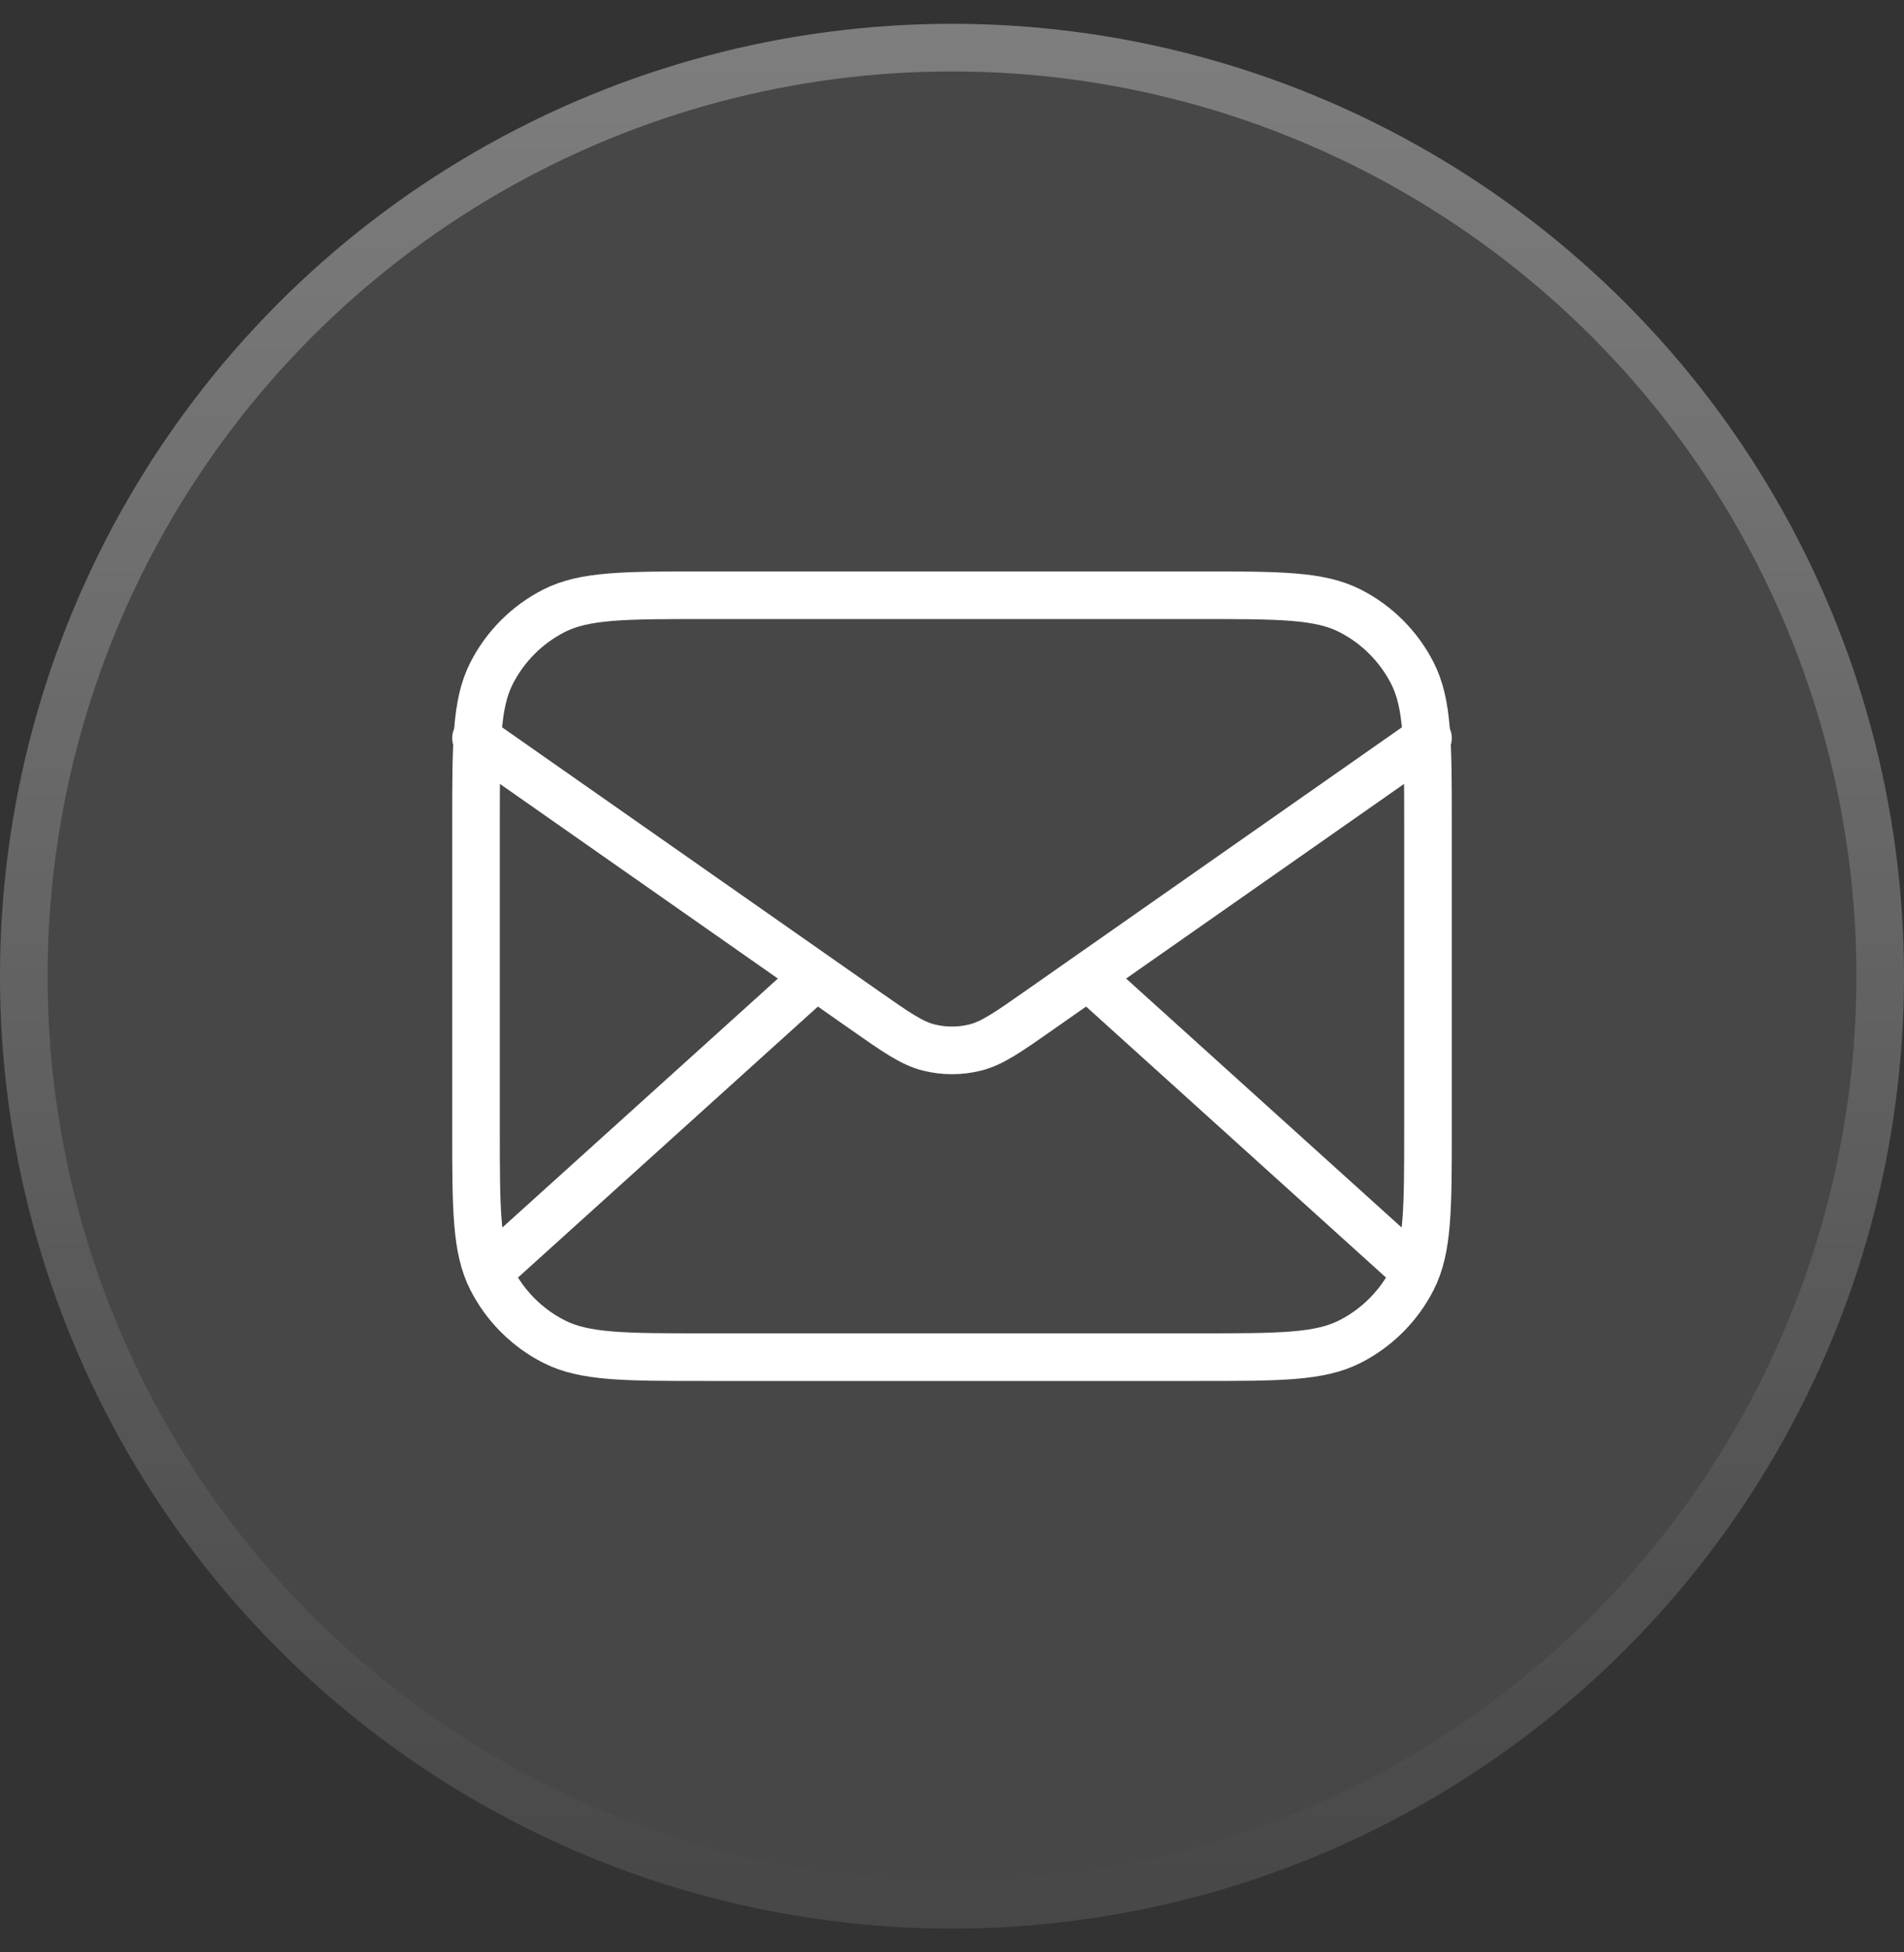 <?xml version="1.0" encoding="UTF-8"?>
<svg xmlns="http://www.w3.org/2000/svg" width="40" height="41" viewBox="0 0 40 41" fill="none">
  <rect x="0" y="0" width="40" height="41" fill="#333333" stroke="none"/>
  <circle cx="20" cy="20.5" r="20" fill="white" fill-opacity="0.1"></circle>
  <circle cx="20" cy="20.5" r="19.5" stroke="url(#paint0_linear_11004_5852)" stroke-opacity="0.3"></circle>
  <path d="M29.5 26.5L22.857 20.5M17.143 20.5L10.5 26.5M10 15.5L18.165 21.215C18.826 21.678 19.157 21.91 19.516 21.999C19.834 22.078 20.166 22.078 20.484 21.999C20.843 21.91 21.174 21.678 21.835 21.215L30 15.5M14.8 28.5H25.2C26.88 28.5 27.72 28.5 28.362 28.173C28.927 27.885 29.385 27.427 29.673 26.862C30 26.22 30 25.38 30 23.7V17.3C30 15.62 30 14.78 29.673 14.138C29.385 13.573 28.927 13.115 28.362 12.827C27.72 12.5 26.88 12.5 25.2 12.5H14.8C13.12 12.5 12.28 12.5 11.638 12.827C11.073 13.115 10.615 13.573 10.327 14.138C10 14.78 10 15.62 10 17.3V23.7C10 25.38 10 26.22 10.327 26.862C10.615 27.427 11.073 27.885 11.638 28.173C12.28 28.5 13.12 28.5 14.8 28.5Z" stroke="white" stroke-linecap="round" stroke-linejoin="round"></path>
  <defs>
    <linearGradient id="paint0_linear_11004_5852" x1="20" y1="0.5" x2="20" y2="40.5" gradientUnits="userSpaceOnUse">
      <stop stop-color="white"></stop>
      <stop offset="1" stop-color="white" stop-opacity="0"></stop>
    </linearGradient>
  </defs>
</svg>
